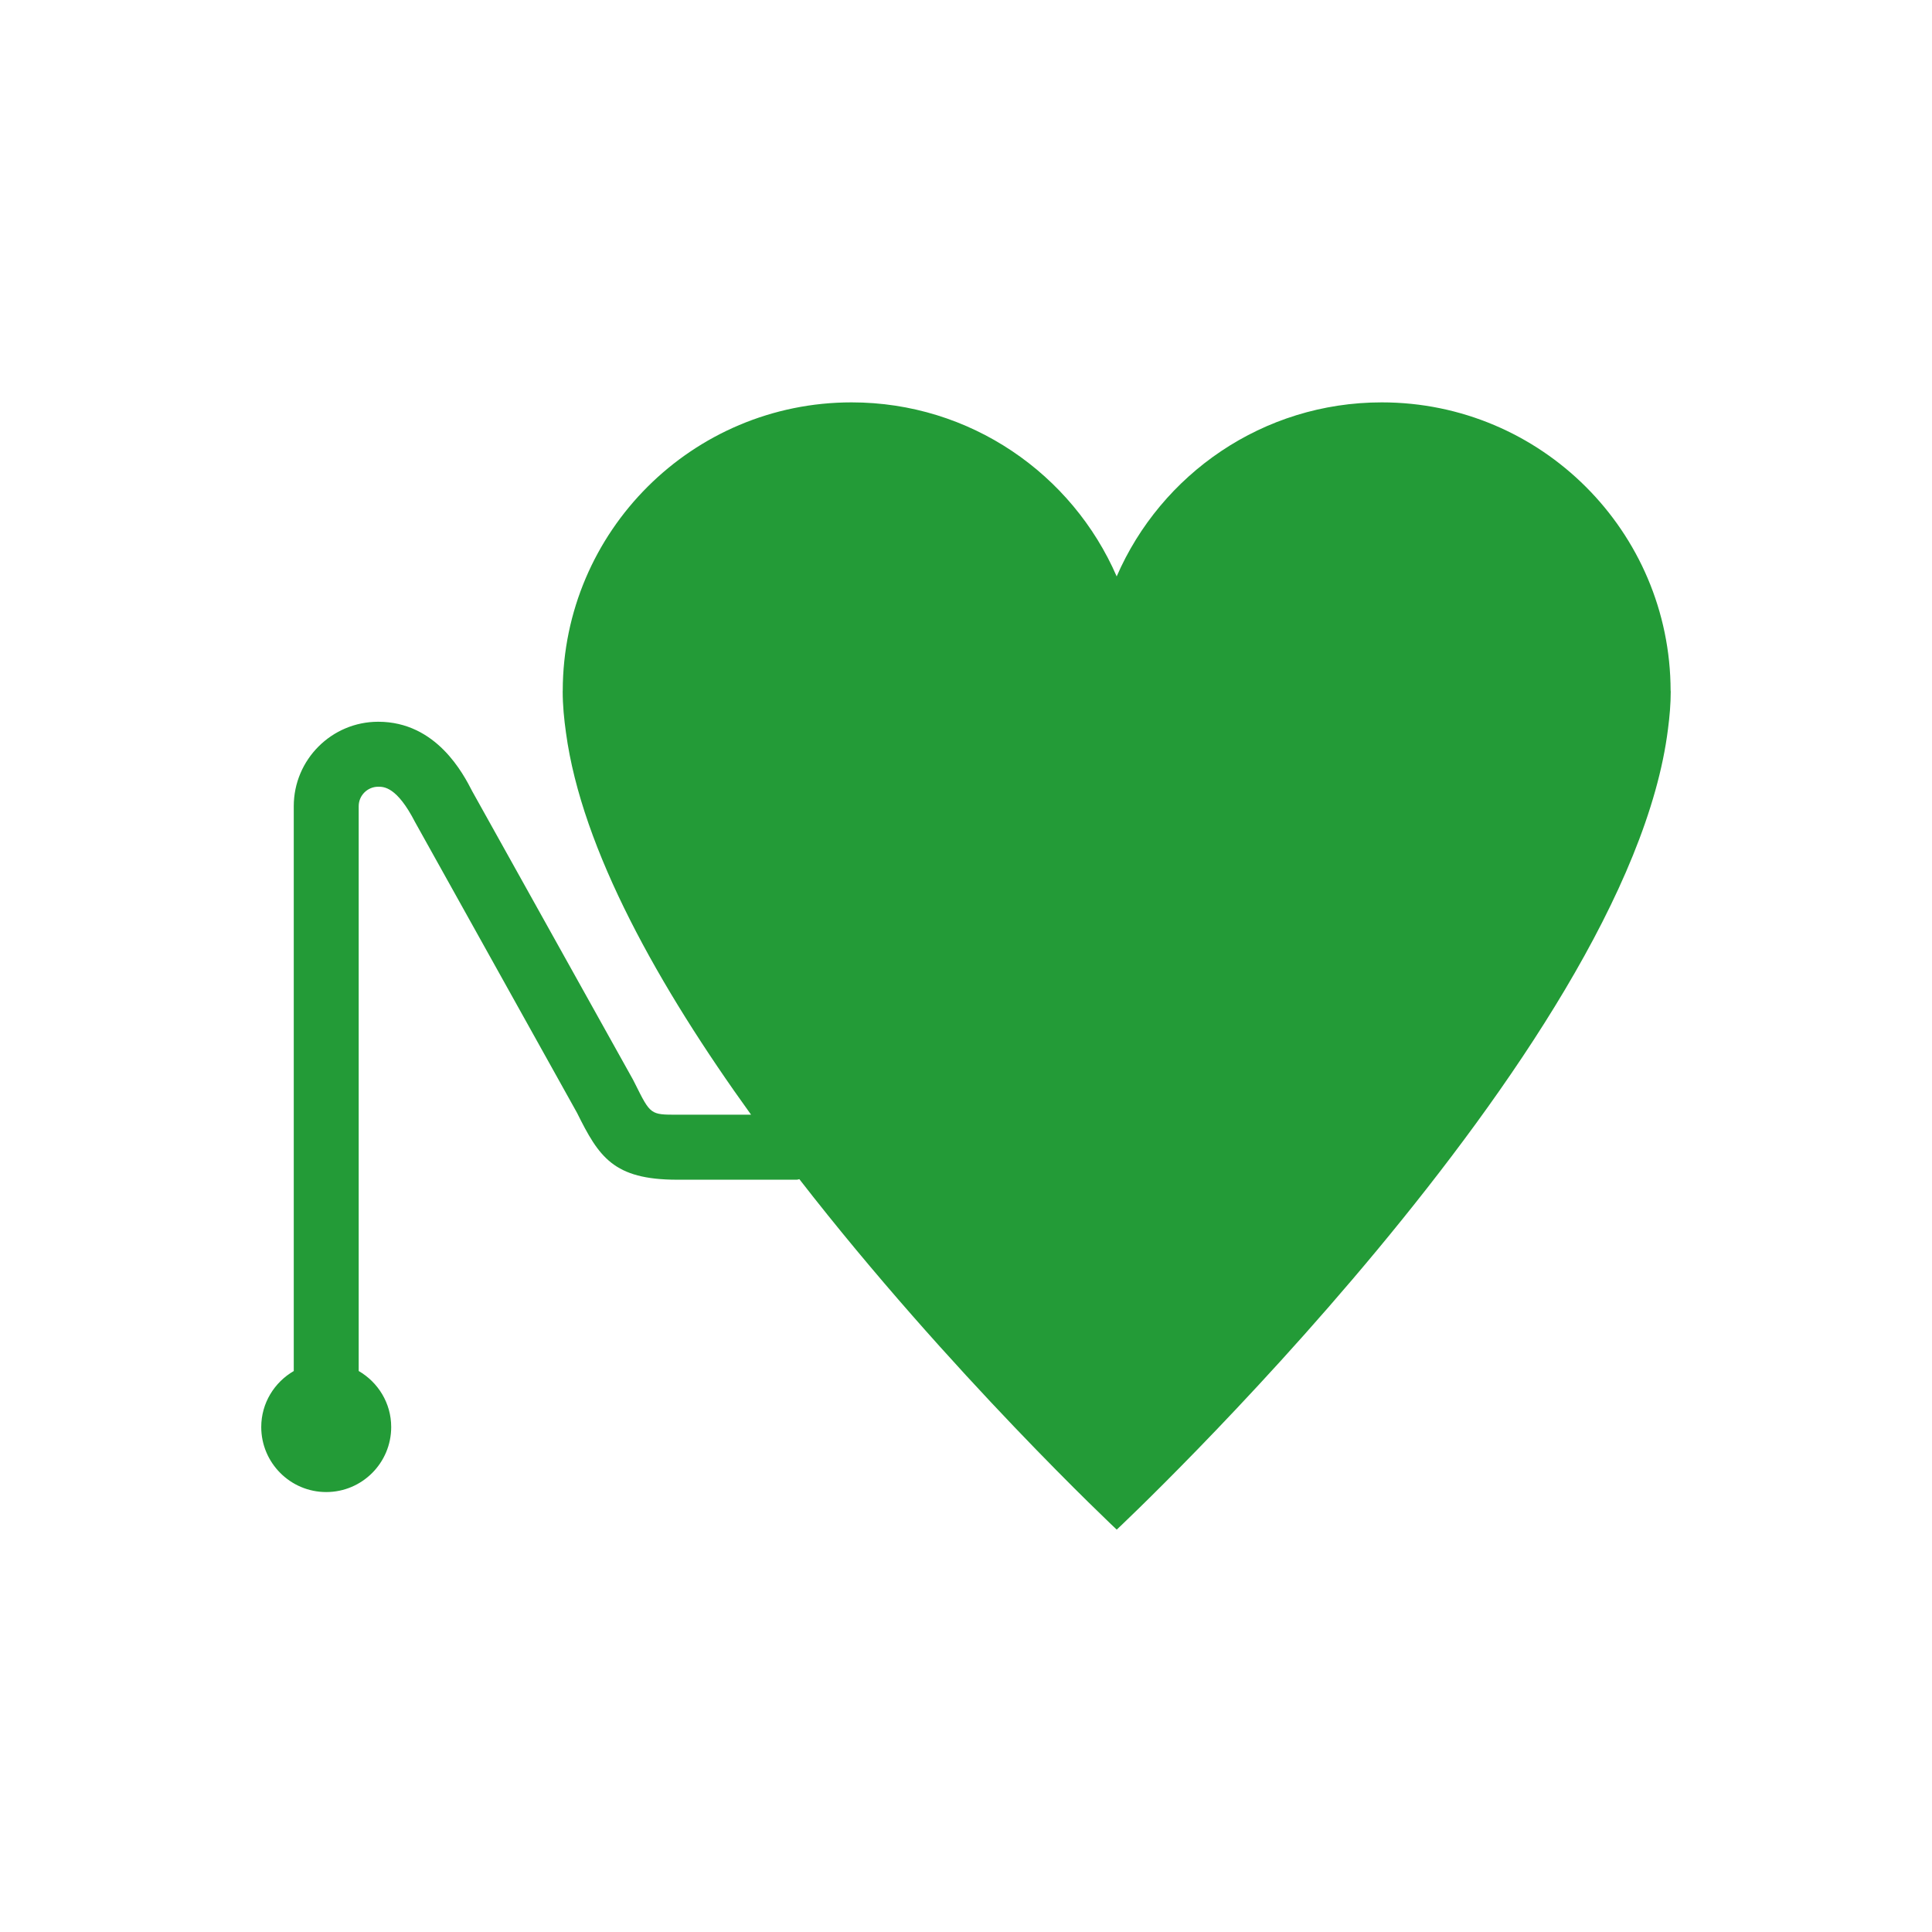 <?xml version="1.0" encoding="utf-8"?>
<!-- Generator: Adobe Illustrator 25.2.1, SVG Export Plug-In . SVG Version: 6.00 Build 0)  -->
<svg version="1.1" id="Ebene_1" xmlns="http://www.w3.org/2000/svg" xmlns:xlink="http://www.w3.org/1999/xlink" x="0px" y="0px"
	 width="120px" height="120px" viewBox="0 0 120 120" style="enable-background:new 0 0 120 120;" xml:space="preserve">
<style type="text/css">
	.st0{fill:#239B37;}
	.st1{fill:#FFFFFF;}
	.st2{fill-rule:evenodd;clip-rule:evenodd;fill:#239B37;}
</style>
<path class="st0" d="M103.772,42.938c0,0.796-0.07,1.572-0.17,2.339
	c-2.476,19.944-34.24,49.731-34.24,49.731s-10.359-9.72-19.712-21.767
	c-0.056,0.005-0.103,0.033-0.161,0.033h-7.425c-3.971,0-4.868-1.424-6.224-4.154
	L25.779,51.059c-1.127-2.194-1.938-2.194-2.287-2.194
	c-0.667,0-1.213,0.542-1.213,1.209v35.081c1.202,0.7,2.019,1.988,2.019,3.481
	c0,2.224-1.805,4.038-4.036,4.038c-2.227,0-4.036-1.814-4.036-4.038
	c0-1.493,0.819-2.781,2.02-3.479V50.074c0-2.892,2.353-5.245,5.245-5.245
	c3.627,0,5.295,3.254,5.845,4.326l9.973,17.89
	c0.017,0.027,0.127,0.244,0.139,0.272c0.956,1.919,0.956,1.919,2.614,1.919
	h4.589c-5.718-7.926-10.513-16.458-11.497-23.725
	c-0.118-0.843-0.204-1.696-0.204-2.573c0-0.011,0.003-0.022,0.003-0.033
	c0-0.003,0-0.006,0-0.006l0,0c0.022-9.894,8.045-17.907,17.942-17.907
	c7.375,0,13.705,4.453,16.464,10.81c2.758-6.357,9.089-10.81,16.464-10.81
	c9.898,0,17.921,8.013,17.942,17.907h0.004c0,0.006-0.004,0.011-0.004,0.017
	C103.769,42.925,103.772,42.933,103.772,42.938z"/>
</svg>
